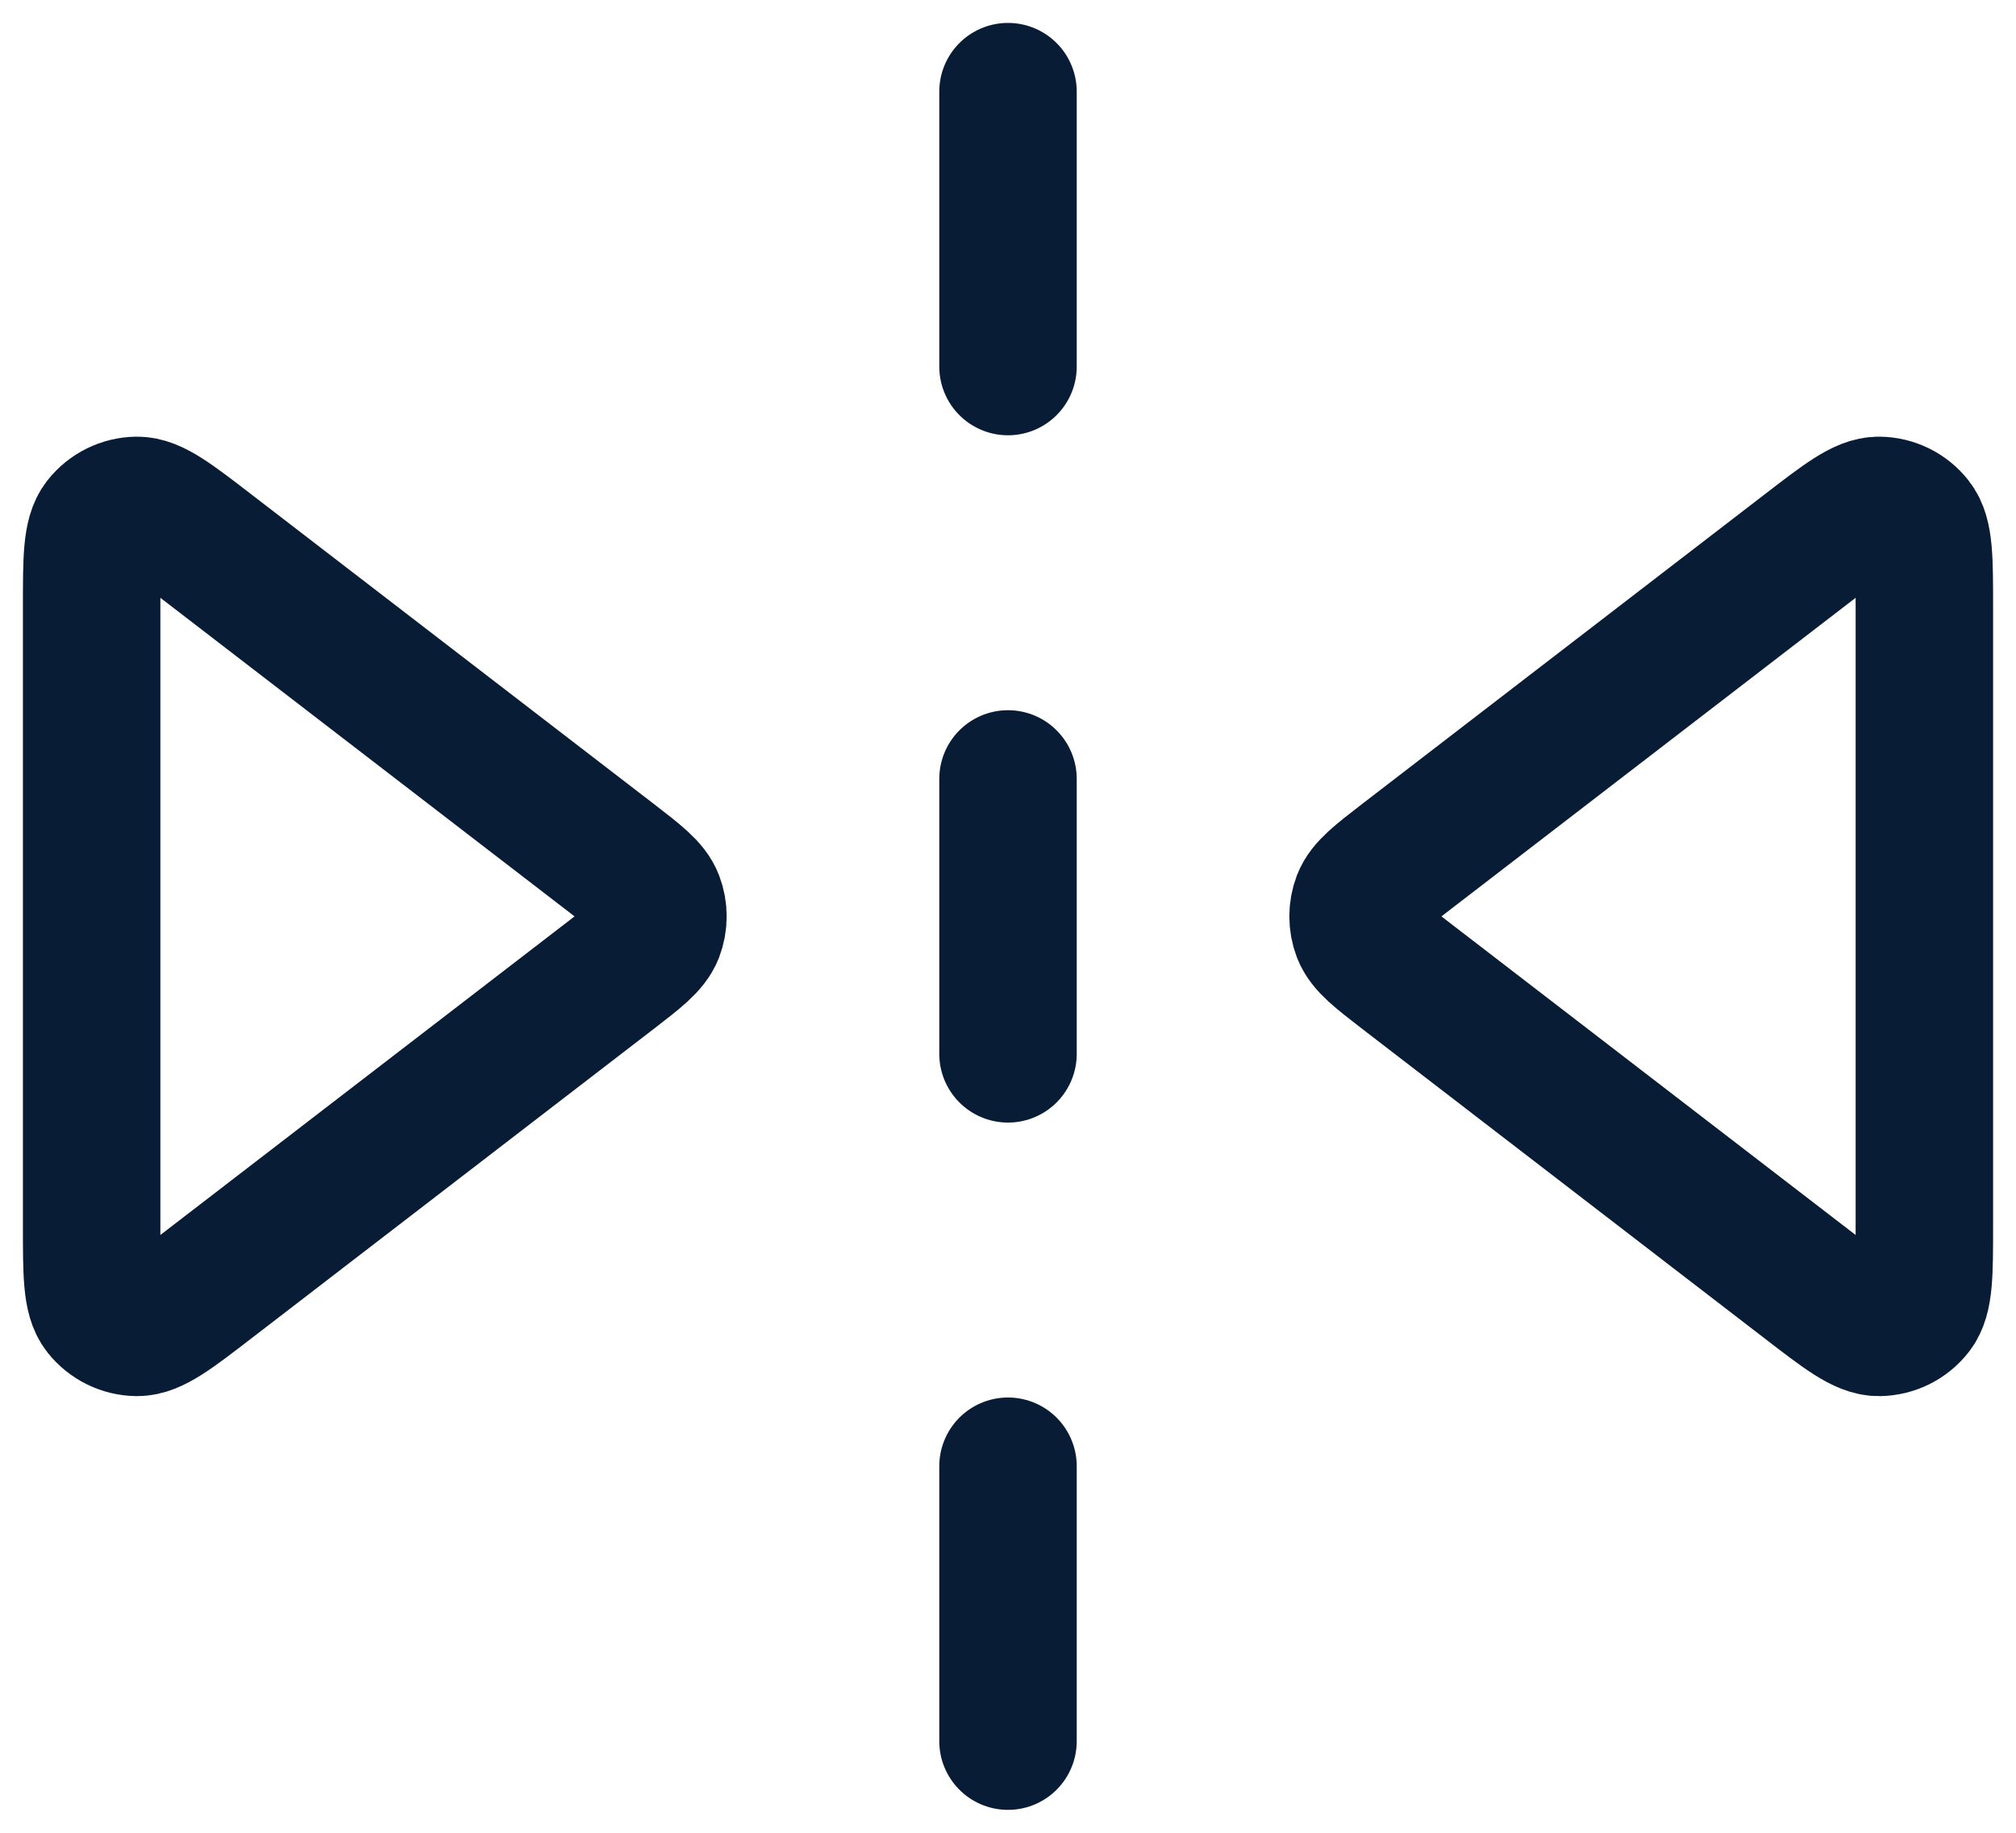 <?xml version="1.0" encoding="UTF-8"?> <svg xmlns="http://www.w3.org/2000/svg" width="22" height="20" viewBox="0 0 22 20" fill="none"><path d="M11 1V4M11 8.5V11.5M11 16V19M2.288 5.991L6.676 9.366C6.956 9.582 7.096 9.69 7.147 9.821C7.191 9.936 7.191 10.064 7.147 10.179C7.096 10.31 6.956 10.418 6.676 10.634L2.288 14.009C1.874 14.328 1.667 14.487 1.494 14.485C1.343 14.483 1.201 14.413 1.107 14.294C1 14.158 1 13.897 1 13.375V6.625C1 6.103 1 5.842 1.107 5.706C1.201 5.587 1.343 5.517 1.494 5.515C1.667 5.513 1.874 5.672 2.288 5.991ZM19.712 5.991L15.324 9.366C15.044 9.582 14.904 9.69 14.853 9.821C14.809 9.936 14.809 10.064 14.853 10.179C14.904 10.31 15.044 10.418 15.324 10.634L19.712 14.009C20.126 14.328 20.333 14.487 20.506 14.485C20.657 14.483 20.799 14.413 20.892 14.294C21 14.158 21 13.897 21 13.375V6.625C21 6.103 21 5.842 20.892 5.706C20.799 5.587 20.657 5.517 20.506 5.515C20.333 5.513 20.126 5.672 19.712 5.991Z" stroke="#091C36" stroke-width="1.5" stroke-linecap="round" stroke-linejoin="round"></path></svg> 